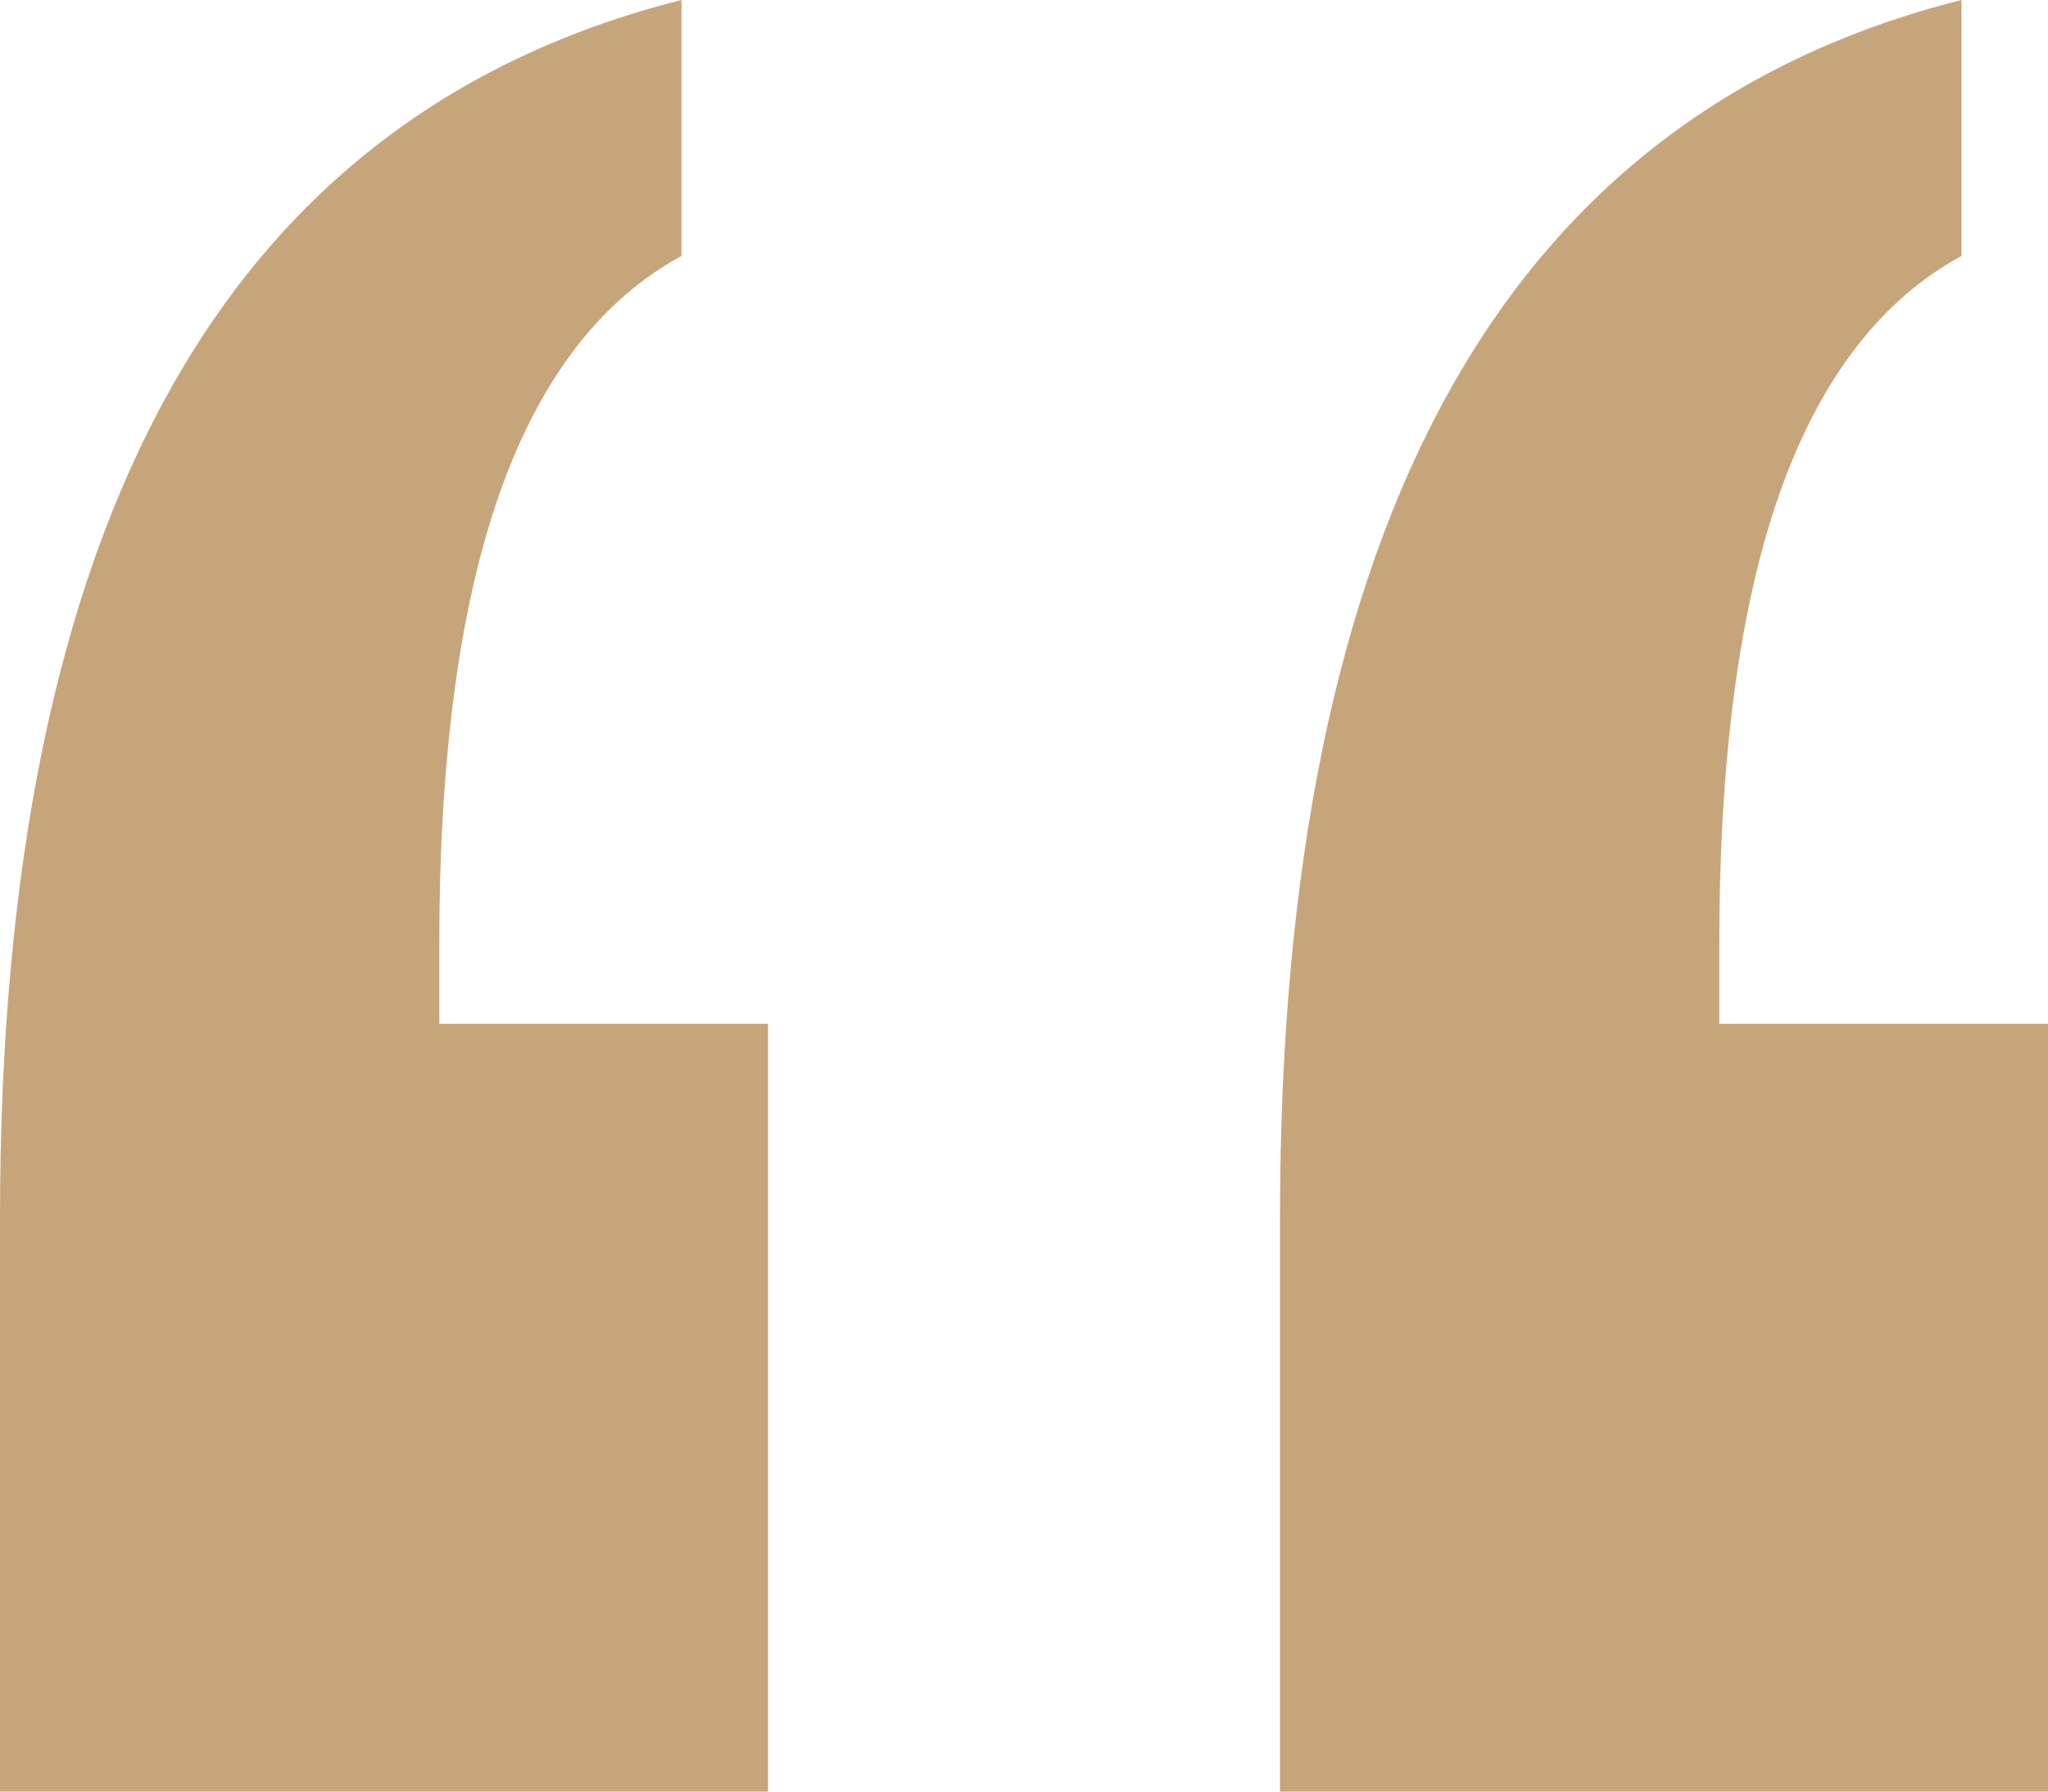 <svg width="8" height="7" viewBox="0 0 8 7" xmlns="http://www.w3.org/2000/svg"><title>“</title><path d="M7.662 0v1c-.315.171-.552.48-.71.926-.157.446-.236 1.033-.236 1.763V4H8v3H5V4.757c0-1.36.22-2.437.662-3.23C6.104.734 6.77.225 7.662 0zm-5 0v1c-.315.171-.552.48-.71.926-.157.446-.236 1.033-.236 1.763V4H3v3H0V4.757c0-1.36.22-2.437.662-3.23C1.104.734 1.77.225 2.662 0z" fill="#C7A57A"/></svg>